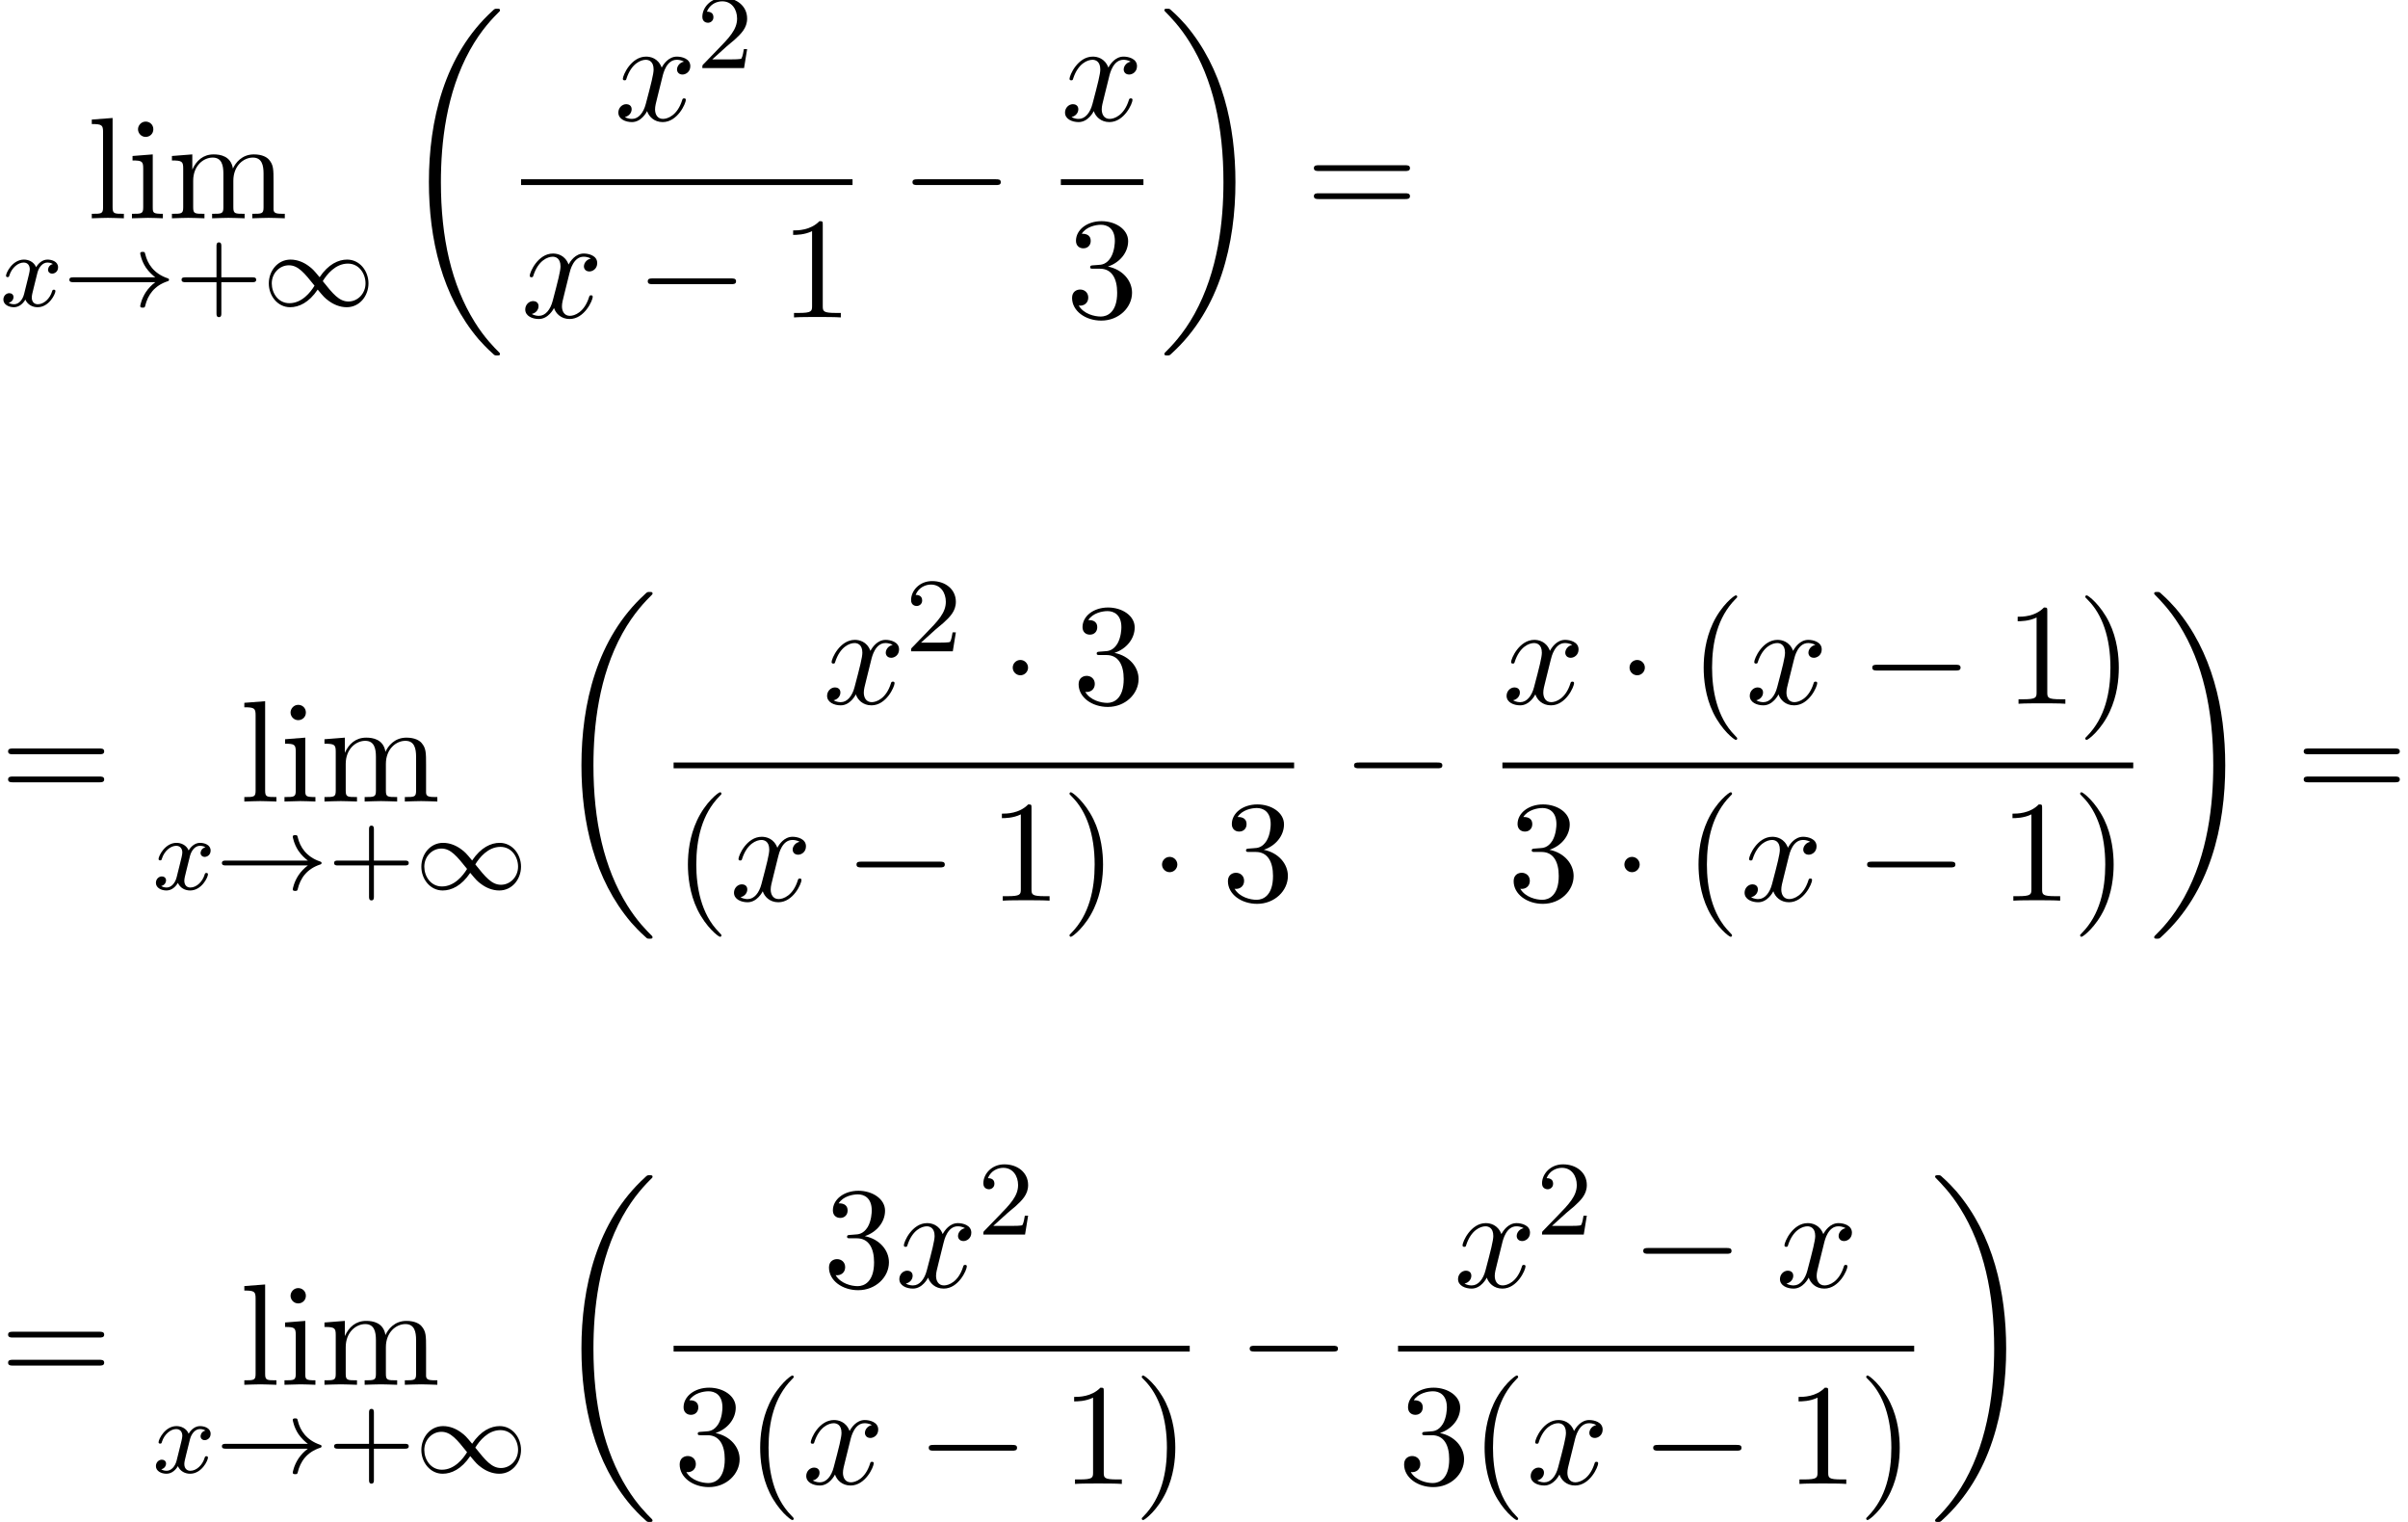 <?xml version='1.0' encoding='UTF-8'?>
<!-- This file was generated by dvisvgm 2.13.3 -->
<svg version='1.1' xmlns='http://www.w3.org/2000/svg' xmlns:xlink='http://www.w3.org/1999/xlink' width='181.776pt' height='114.888pt' viewBox='75.716 57.783 181.776 114.888'>
<defs>
<path id='g2-0' d='M7.189-2.509C7.375-2.509 7.571-2.509 7.571-2.727S7.375-2.945 7.189-2.945H1.287C1.102-2.945 .905-2.945 .905-2.727S1.102-2.509 1.287-2.509H7.189Z'/>
<path id='g2-1' d='M2.095-2.727C2.095-3.044 1.833-3.305 1.516-3.305S.938-3.044 .938-2.727S1.2-2.149 1.516-2.149S2.095-2.411 2.095-2.727Z'/>
<path id='g3-120' d='M3.993-3.18C3.642-3.092 3.626-2.782 3.626-2.75C3.626-2.574 3.762-2.455 3.937-2.455S4.384-2.59 4.384-2.933C4.384-3.387 3.881-3.515 3.587-3.515C3.212-3.515 2.909-3.252 2.726-2.941C2.55-3.363 2.136-3.515 1.809-3.515C.94-3.515 .454-2.519 .454-2.295C.454-2.224 .51-2.192 .574-2.192C.669-2.192 .685-2.232 .709-2.327C.893-2.909 1.371-3.292 1.785-3.292C2.096-3.292 2.248-3.068 2.248-2.782C2.248-2.622 2.152-2.256 2.088-2C2.032-1.769 1.857-1.06 1.817-.909C1.706-.478 1.419-.143 1.06-.143C1.028-.143 .821-.143 .654-.255C1.02-.343 1.02-.677 1.02-.685C1.02-.869 .877-.98 .701-.98C.486-.98 .255-.797 .255-.494C.255-.128 .646 .08 1.052 .08C1.474 .08 1.769-.239 1.913-.494C2.088-.104 2.455 .08 2.837 .08C3.706 .08 4.184-.917 4.184-1.14C4.184-1.219 4.121-1.243 4.065-1.243C3.969-1.243 3.953-1.188 3.929-1.108C3.77-.574 3.316-.143 2.853-.143C2.59-.143 2.399-.319 2.399-.654C2.399-.813 2.447-.996 2.558-1.443C2.614-1.682 2.79-2.383 2.829-2.534C2.941-2.949 3.22-3.292 3.579-3.292C3.618-3.292 3.826-3.292 3.993-3.18Z'/>
<path id='g6-40' d='M3.611 2.618C3.611 2.585 3.611 2.564 3.425 2.378C2.062 1.004 1.713-1.058 1.713-2.727C1.713-4.625 2.127-6.524 3.469-7.887C3.611-8.018 3.611-8.04 3.611-8.073C3.611-8.149 3.567-8.182 3.502-8.182C3.393-8.182 2.411-7.44 1.767-6.055C1.211-4.855 1.08-3.644 1.08-2.727C1.08-1.876 1.2-.556 1.8 .676C2.455 2.018 3.393 2.727 3.502 2.727C3.567 2.727 3.611 2.695 3.611 2.618Z'/>
<path id='g6-41' d='M3.153-2.727C3.153-3.578 3.033-4.898 2.433-6.131C1.778-7.473 .84-8.182 .731-8.182C.665-8.182 .622-8.138 .622-8.073C.622-8.04 .622-8.018 .829-7.822C1.898-6.742 2.52-5.007 2.52-2.727C2.52-.862 2.116 1.058 .764 2.433C.622 2.564 .622 2.585 .622 2.618C.622 2.684 .665 2.727 .731 2.727C.84 2.727 1.822 1.985 2.465 .6C3.022-.6 3.153-1.811 3.153-2.727Z'/>
<path id='g6-49' d='M3.207-6.982C3.207-7.244 3.207-7.265 2.956-7.265C2.28-6.567 1.32-6.567 .971-6.567V-6.229C1.189-6.229 1.833-6.229 2.4-6.513V-.862C2.4-.469 2.367-.338 1.385-.338H1.036V0C1.418-.033 2.367-.033 2.804-.033S4.189-.033 4.571 0V-.338H4.222C3.24-.338 3.207-.458 3.207-.862V-6.982Z'/>
<path id='g6-51' d='M3.164-3.84C4.058-4.135 4.691-4.898 4.691-5.76C4.691-6.655 3.731-7.265 2.684-7.265C1.582-7.265 .753-6.611 .753-5.782C.753-5.422 .993-5.215 1.309-5.215C1.647-5.215 1.865-5.455 1.865-5.771C1.865-6.316 1.353-6.316 1.189-6.316C1.527-6.851 2.247-6.993 2.64-6.993C3.087-6.993 3.687-6.753 3.687-5.771C3.687-5.64 3.665-5.007 3.382-4.527C3.055-4.004 2.684-3.971 2.411-3.96C2.324-3.949 2.062-3.927 1.985-3.927C1.898-3.916 1.822-3.905 1.822-3.796C1.822-3.676 1.898-3.676 2.084-3.676H2.564C3.458-3.676 3.862-2.935 3.862-1.865C3.862-.382 3.109-.065 2.629-.065C2.16-.065 1.342-.251 .96-.895C1.342-.84 1.68-1.08 1.68-1.495C1.68-1.887 1.385-2.105 1.069-2.105C.807-2.105 .458-1.953 .458-1.473C.458-.48 1.473 .24 2.662 .24C3.993 .24 4.985-.753 4.985-1.865C4.985-2.76 4.298-3.611 3.164-3.84Z'/>
<path id='g6-61' d='M7.495-3.567C7.658-3.567 7.865-3.567 7.865-3.785S7.658-4.004 7.505-4.004H.971C.818-4.004 .611-4.004 .611-3.785S.818-3.567 .982-3.567H7.495ZM7.505-1.451C7.658-1.451 7.865-1.451 7.865-1.669S7.658-1.887 7.495-1.887H.982C.818-1.887 .611-1.887 .611-1.669S.818-1.451 .971-1.451H7.505Z'/>
<path id='g6-105' d='M1.931-4.822L.404-4.702V-4.364C1.113-4.364 1.211-4.298 1.211-3.764V-.829C1.211-.338 1.091-.338 .36-.338V0C.709-.011 1.298-.033 1.56-.033C1.942-.033 2.324-.011 2.695 0V-.338C1.975-.338 1.931-.393 1.931-.818V-4.822ZM1.975-6.72C1.975-7.069 1.702-7.298 1.396-7.298C1.058-7.298 .818-7.004 .818-6.72C.818-6.425 1.058-6.142 1.396-6.142C1.702-6.142 1.975-6.371 1.975-6.72Z'/>
<path id='g6-108' d='M1.931-7.571L.36-7.451V-7.113C1.124-7.113 1.211-7.036 1.211-6.502V-.829C1.211-.338 1.091-.338 .36-.338V0C.72-.011 1.298-.033 1.571-.033S2.378-.011 2.782 0V-.338C2.051-.338 1.931-.338 1.931-.829V-7.571Z'/>
<path id='g6-109' d='M1.2-3.753V-.829C1.2-.338 1.08-.338 .349-.338V0C.731-.011 1.287-.033 1.582-.033C1.865-.033 2.433-.011 2.804 0V-.338C2.073-.338 1.953-.338 1.953-.829V-2.836C1.953-3.971 2.727-4.582 3.425-4.582C4.113-4.582 4.233-3.993 4.233-3.371V-.829C4.233-.338 4.113-.338 3.382-.338V0C3.764-.011 4.32-.033 4.615-.033C4.898-.033 5.465-.011 5.836 0V-.338C5.105-.338 4.985-.338 4.985-.829V-2.836C4.985-3.971 5.76-4.582 6.458-4.582C7.145-4.582 7.265-3.993 7.265-3.371V-.829C7.265-.338 7.145-.338 6.415-.338V0C6.796-.011 7.353-.033 7.647-.033C7.931-.033 8.498-.011 8.869 0V-.338C8.302-.338 8.029-.338 8.018-.665V-2.749C8.018-3.687 8.018-4.025 7.68-4.418C7.527-4.604 7.167-4.822 6.535-4.822C5.618-4.822 5.138-4.167 4.953-3.753C4.8-4.702 3.993-4.822 3.502-4.822C2.705-4.822 2.193-4.353 1.887-3.676V-4.822L.349-4.702V-4.364C1.113-4.364 1.2-4.287 1.2-3.753Z'/>
<path id='g4-120' d='M3.644-3.295C3.709-3.578 3.96-4.582 4.724-4.582C4.778-4.582 5.04-4.582 5.269-4.44C4.964-4.385 4.745-4.113 4.745-3.851C4.745-3.676 4.865-3.469 5.16-3.469C5.4-3.469 5.749-3.665 5.749-4.102C5.749-4.669 5.105-4.822 4.735-4.822C4.102-4.822 3.72-4.244 3.589-3.993C3.316-4.713 2.727-4.822 2.411-4.822C1.276-4.822 .655-3.415 .655-3.142C.655-3.033 .764-3.033 .785-3.033C.873-3.033 .905-3.055 .927-3.153C1.298-4.309 2.018-4.582 2.389-4.582C2.596-4.582 2.978-4.484 2.978-3.851C2.978-3.513 2.793-2.782 2.389-1.255C2.215-.578 1.833-.12 1.353-.12C1.287-.12 1.036-.12 .807-.262C1.08-.316 1.32-.545 1.32-.851C1.32-1.145 1.08-1.233 .916-1.233C.589-1.233 .316-.949 .316-.6C.316-.098 .862 .12 1.342 .12C2.062 .12 2.455-.644 2.487-.709C2.618-.305 3.011 .12 3.665 .12C4.789 .12 5.411-1.287 5.411-1.56C5.411-1.669 5.313-1.669 5.28-1.669C5.182-1.669 5.16-1.625 5.138-1.549C4.778-.382 4.036-.12 3.687-.12C3.262-.12 3.087-.469 3.087-.84C3.087-1.08 3.153-1.32 3.273-1.8L3.644-3.295Z'/>
<path id='g1-33' d='M6.958-1.809C6.687-1.61 6.44-1.355 6.249-1.068C5.906-.55 5.818-.04 5.818-.008C5.818 .112 5.93 .112 6.001 .112C6.089 .112 6.161 .112 6.185 .008C6.392-.877 6.902-1.546 7.867-1.873C7.93-1.889 7.994-1.913 7.994-1.993S7.922-2.096 7.89-2.104C6.83-2.463 6.368-3.212 6.201-3.913C6.161-4.073 6.161-4.097 6.001-4.097C5.93-4.097 5.818-4.097 5.818-3.977C5.818-3.961 5.898-3.435 6.249-2.909C6.48-2.574 6.759-2.327 6.958-2.176H.773C.646-2.176 .47-2.176 .47-1.993S.646-1.809 .773-1.809H6.958Z'/>
<path id='g1-49' d='M4.304-2.184C3.834-2.75 3.77-2.813 3.491-3.021C3.124-3.3 2.638-3.515 2.112-3.515C1.14-3.515 .47-2.662 .47-1.714C.47-.781 1.132 .08 2.08 .08C2.734 .08 3.499-.263 4.16-1.251C4.631-.685 4.694-.622 4.973-.414C5.34-.135 5.826 .08 6.352 .08C7.325 .08 7.994-.773 7.994-1.722C7.994-2.654 7.333-3.515 6.384-3.515C5.731-3.515 4.965-3.172 4.304-2.184ZM4.543-1.889C4.846-2.391 5.499-3.212 6.44-3.212C7.293-3.212 7.771-2.439 7.771-1.722C7.771-.948 7.181-.351 6.48-.351S5.308-.933 4.543-1.889ZM3.921-1.546C3.618-1.044 2.965-.223 2.024-.223C1.172-.223 .693-.996 .693-1.714C.693-2.487 1.283-3.084 1.985-3.084S3.156-2.503 3.921-1.546Z'/>
<path id='g5-43' d='M3.475-1.809H5.818C5.93-1.809 6.105-1.809 6.105-1.993S5.93-2.176 5.818-2.176H3.475V-4.527C3.475-4.639 3.475-4.814 3.292-4.814S3.108-4.639 3.108-4.527V-2.176H.757C.646-2.176 .47-2.176 .47-1.993S.646-1.809 .757-1.809H3.108V.542C3.108 .654 3.108 .829 3.292 .829S3.475 .654 3.475 .542V-1.809Z'/>
<path id='g5-50' d='M2.248-1.626C2.375-1.745 2.71-2.008 2.837-2.12C3.332-2.574 3.802-3.013 3.802-3.738C3.802-4.686 3.005-5.3 2.008-5.3C1.052-5.3 .422-4.575 .422-3.866C.422-3.475 .733-3.419 .845-3.419C1.012-3.419 1.259-3.539 1.259-3.842C1.259-4.256 .861-4.256 .765-4.256C.996-4.838 1.53-5.037 1.921-5.037C2.662-5.037 3.045-4.407 3.045-3.738C3.045-2.909 2.463-2.303 1.522-1.339L.518-.303C.422-.215 .422-.199 .422 0H3.571L3.802-1.427H3.555C3.531-1.267 3.467-.869 3.371-.717C3.324-.654 2.718-.654 2.59-.654H1.172L2.248-1.626Z'/>
<path id='g0-18' d='M7.636 25.625C7.636 25.582 7.615 25.56 7.593 25.527C7.189 25.124 6.458 24.393 5.727 23.215C3.971 20.4 3.175 16.855 3.175 12.655C3.175 9.72 3.567 5.935 5.367 2.684C6.229 1.135 7.124 .24 7.604-.24C7.636-.273 7.636-.295 7.636-.327C7.636-.436 7.56-.436 7.407-.436S7.233-.436 7.069-.273C3.415 3.055 2.269 8.051 2.269 12.644C2.269 16.931 3.251 21.251 6.022 24.513C6.24 24.764 6.655 25.211 7.102 25.604C7.233 25.735 7.255 25.735 7.407 25.735S7.636 25.735 7.636 25.625Z'/>
<path id='g0-19' d='M5.749 12.655C5.749 8.367 4.767 4.047 1.996 .785C1.778 .535 1.364 .087 .916-.305C.785-.436 .764-.436 .611-.436C.48-.436 .382-.436 .382-.327C.382-.284 .425-.24 .447-.218C.829 .175 1.56 .905 2.291 2.084C4.047 4.898 4.844 8.444 4.844 12.644C4.844 15.578 4.451 19.364 2.651 22.615C1.789 24.164 .884 25.069 .425 25.527C.404 25.56 .382 25.593 .382 25.625C.382 25.735 .48 25.735 .611 25.735C.764 25.735 .785 25.735 .949 25.571C4.604 22.244 5.749 17.247 5.749 12.655Z'/>
</defs>
<g id='page1'>
<use x='82.285' y='74.259' xlink:href='#g6-108'/>
<use x='85.316' y='74.259' xlink:href='#g6-105'/>
<use x='88.346' y='74.259' xlink:href='#g6-109'/>
<use x='75.716' y='80.892' xlink:href='#g3-120'/>
<use x='80.483' y='80.892' xlink:href='#g1-33'/>
<use x='88.951' y='80.892' xlink:href='#g5-43'/>
<use x='95.538' y='80.892' xlink:href='#g1-49'/>
<use x='105.824' y='58.877' xlink:href='#g0-18'/>
<use x='122.078' y='66.878' xlink:href='#g4-120'/>
<use x='128.313' y='62.92' xlink:href='#g5-50'/>
<rect x='115.05' y='71.313' height='.436' width='25.023'/>
<use x='115.05' y='81.742' xlink:href='#g4-120'/>
<use x='123.709' y='81.742' xlink:href='#g2-0'/>
<use x='134.618' y='81.742' xlink:href='#g6-49'/>
<use x='143.693' y='74.259' xlink:href='#g2-0'/>
<use x='155.797' y='66.878' xlink:href='#g4-120'/>
<rect x='155.797' y='71.313' height='.436' width='6.235'/>
<use x='156.187' y='81.742' xlink:href='#g6-51'/>
<use x='163.228' y='58.877' xlink:href='#g0-19'/>
<use x='174.288' y='74.259' xlink:href='#g6-61'/>
<use x='75.716' y='118.283' xlink:href='#g6-61'/>
<use x='93.8' y='118.283' xlink:href='#g6-108'/>
<use x='96.831' y='118.283' xlink:href='#g6-105'/>
<use x='99.861' y='118.283' xlink:href='#g6-109'/>
<use x='87.231' y='124.917' xlink:href='#g3-120'/>
<use x='91.998' y='124.917' xlink:href='#g1-33'/>
<use x='100.466' y='124.917' xlink:href='#g5-43'/>
<use x='107.053' y='124.917' xlink:href='#g1-49'/>
<use x='117.339' y='102.901' xlink:href='#g0-18'/>
<use x='137.836' y='110.903' xlink:href='#g4-120'/>
<use x='144.07' y='106.944' xlink:href='#g5-50'/>
<use x='151.227' y='110.903' xlink:href='#g2-1'/>
<use x='156.681' y='110.903' xlink:href='#g6-51'/>
<rect x='126.565' y='115.338' height='.436' width='46.841'/>
<use x='126.565' y='125.766' xlink:href='#g6-40'/>
<use x='130.808' y='125.766' xlink:href='#g4-120'/>
<use x='139.467' y='125.766' xlink:href='#g2-0'/>
<use x='150.376' y='125.766' xlink:href='#g6-49'/>
<use x='155.83' y='125.766' xlink:href='#g6-41'/>
<use x='162.497' y='125.766' xlink:href='#g2-1'/>
<use x='167.952' y='125.766' xlink:href='#g6-51'/>
<use x='177.026' y='118.283' xlink:href='#g2-0'/>
<use x='189.13' y='110.903' xlink:href='#g4-120'/>
<use x='197.789' y='110.903' xlink:href='#g2-1'/>
<use x='203.244' y='110.903' xlink:href='#g6-40'/>
<use x='207.486' y='110.903' xlink:href='#g4-120'/>
<use x='216.145' y='110.903' xlink:href='#g2-0'/>
<use x='227.055' y='110.903' xlink:href='#g6-49'/>
<use x='232.509' y='110.903' xlink:href='#g6-41'/>
<rect x='189.13' y='115.338' height='.436' width='47.621'/>
<use x='189.521' y='125.766' xlink:href='#g6-51'/>
<use x='197.399' y='125.766' xlink:href='#g2-1'/>
<use x='202.854' y='125.766' xlink:href='#g6-40'/>
<use x='207.096' y='125.766' xlink:href='#g4-120'/>
<use x='215.755' y='125.766' xlink:href='#g2-0'/>
<use x='226.664' y='125.766' xlink:href='#g6-49'/>
<use x='232.119' y='125.766' xlink:href='#g6-41'/>
<use x='237.947' y='102.901' xlink:href='#g0-19'/>
<use x='249.008' y='118.283' xlink:href='#g6-61'/>
<use x='75.716' y='162.308' xlink:href='#g6-61'/>
<use x='93.8' y='162.308' xlink:href='#g6-108'/>
<use x='96.831' y='162.308' xlink:href='#g6-105'/>
<use x='99.861' y='162.308' xlink:href='#g6-109'/>
<use x='87.231' y='168.942' xlink:href='#g3-120'/>
<use x='91.998' y='168.942' xlink:href='#g1-33'/>
<use x='100.466' y='168.942' xlink:href='#g5-43'/>
<use x='107.053' y='168.942' xlink:href='#g1-49'/>
<use x='117.339' y='146.926' xlink:href='#g0-18'/>
<use x='137.836' y='154.928' xlink:href='#g6-51'/>
<use x='143.29' y='154.928' xlink:href='#g4-120'/>
<use x='149.525' y='150.969' xlink:href='#g5-50'/>
<rect x='126.565' y='159.363' height='.436' width='38.962'/>
<use x='126.565' y='169.791' xlink:href='#g6-51'/>
<use x='132.02' y='169.791' xlink:href='#g6-40'/>
<use x='136.262' y='169.791' xlink:href='#g4-120'/>
<use x='144.921' y='169.791' xlink:href='#g2-0'/>
<use x='155.83' y='169.791' xlink:href='#g6-49'/>
<use x='161.285' y='169.791' xlink:href='#g6-41'/>
<use x='169.147' y='162.308' xlink:href='#g2-0'/>
<use x='185.465' y='154.928' xlink:href='#g4-120'/>
<use x='191.7' y='150.969' xlink:href='#g5-50'/>
<use x='198.856' y='154.928' xlink:href='#g2-0'/>
<use x='209.766' y='154.928' xlink:href='#g4-120'/>
<rect x='181.252' y='159.363' height='.436' width='38.962'/>
<use x='181.252' y='169.791' xlink:href='#g6-51'/>
<use x='186.706' y='169.791' xlink:href='#g6-40'/>
<use x='190.949' y='169.791' xlink:href='#g4-120'/>
<use x='199.608' y='169.791' xlink:href='#g2-0'/>
<use x='210.517' y='169.791' xlink:href='#g6-49'/>
<use x='215.971' y='169.791' xlink:href='#g6-41'/>
<use x='221.409' y='146.926' xlink:href='#g0-19'/>
</g>
</svg><!--Rendered by QuickLaTeX.com-->